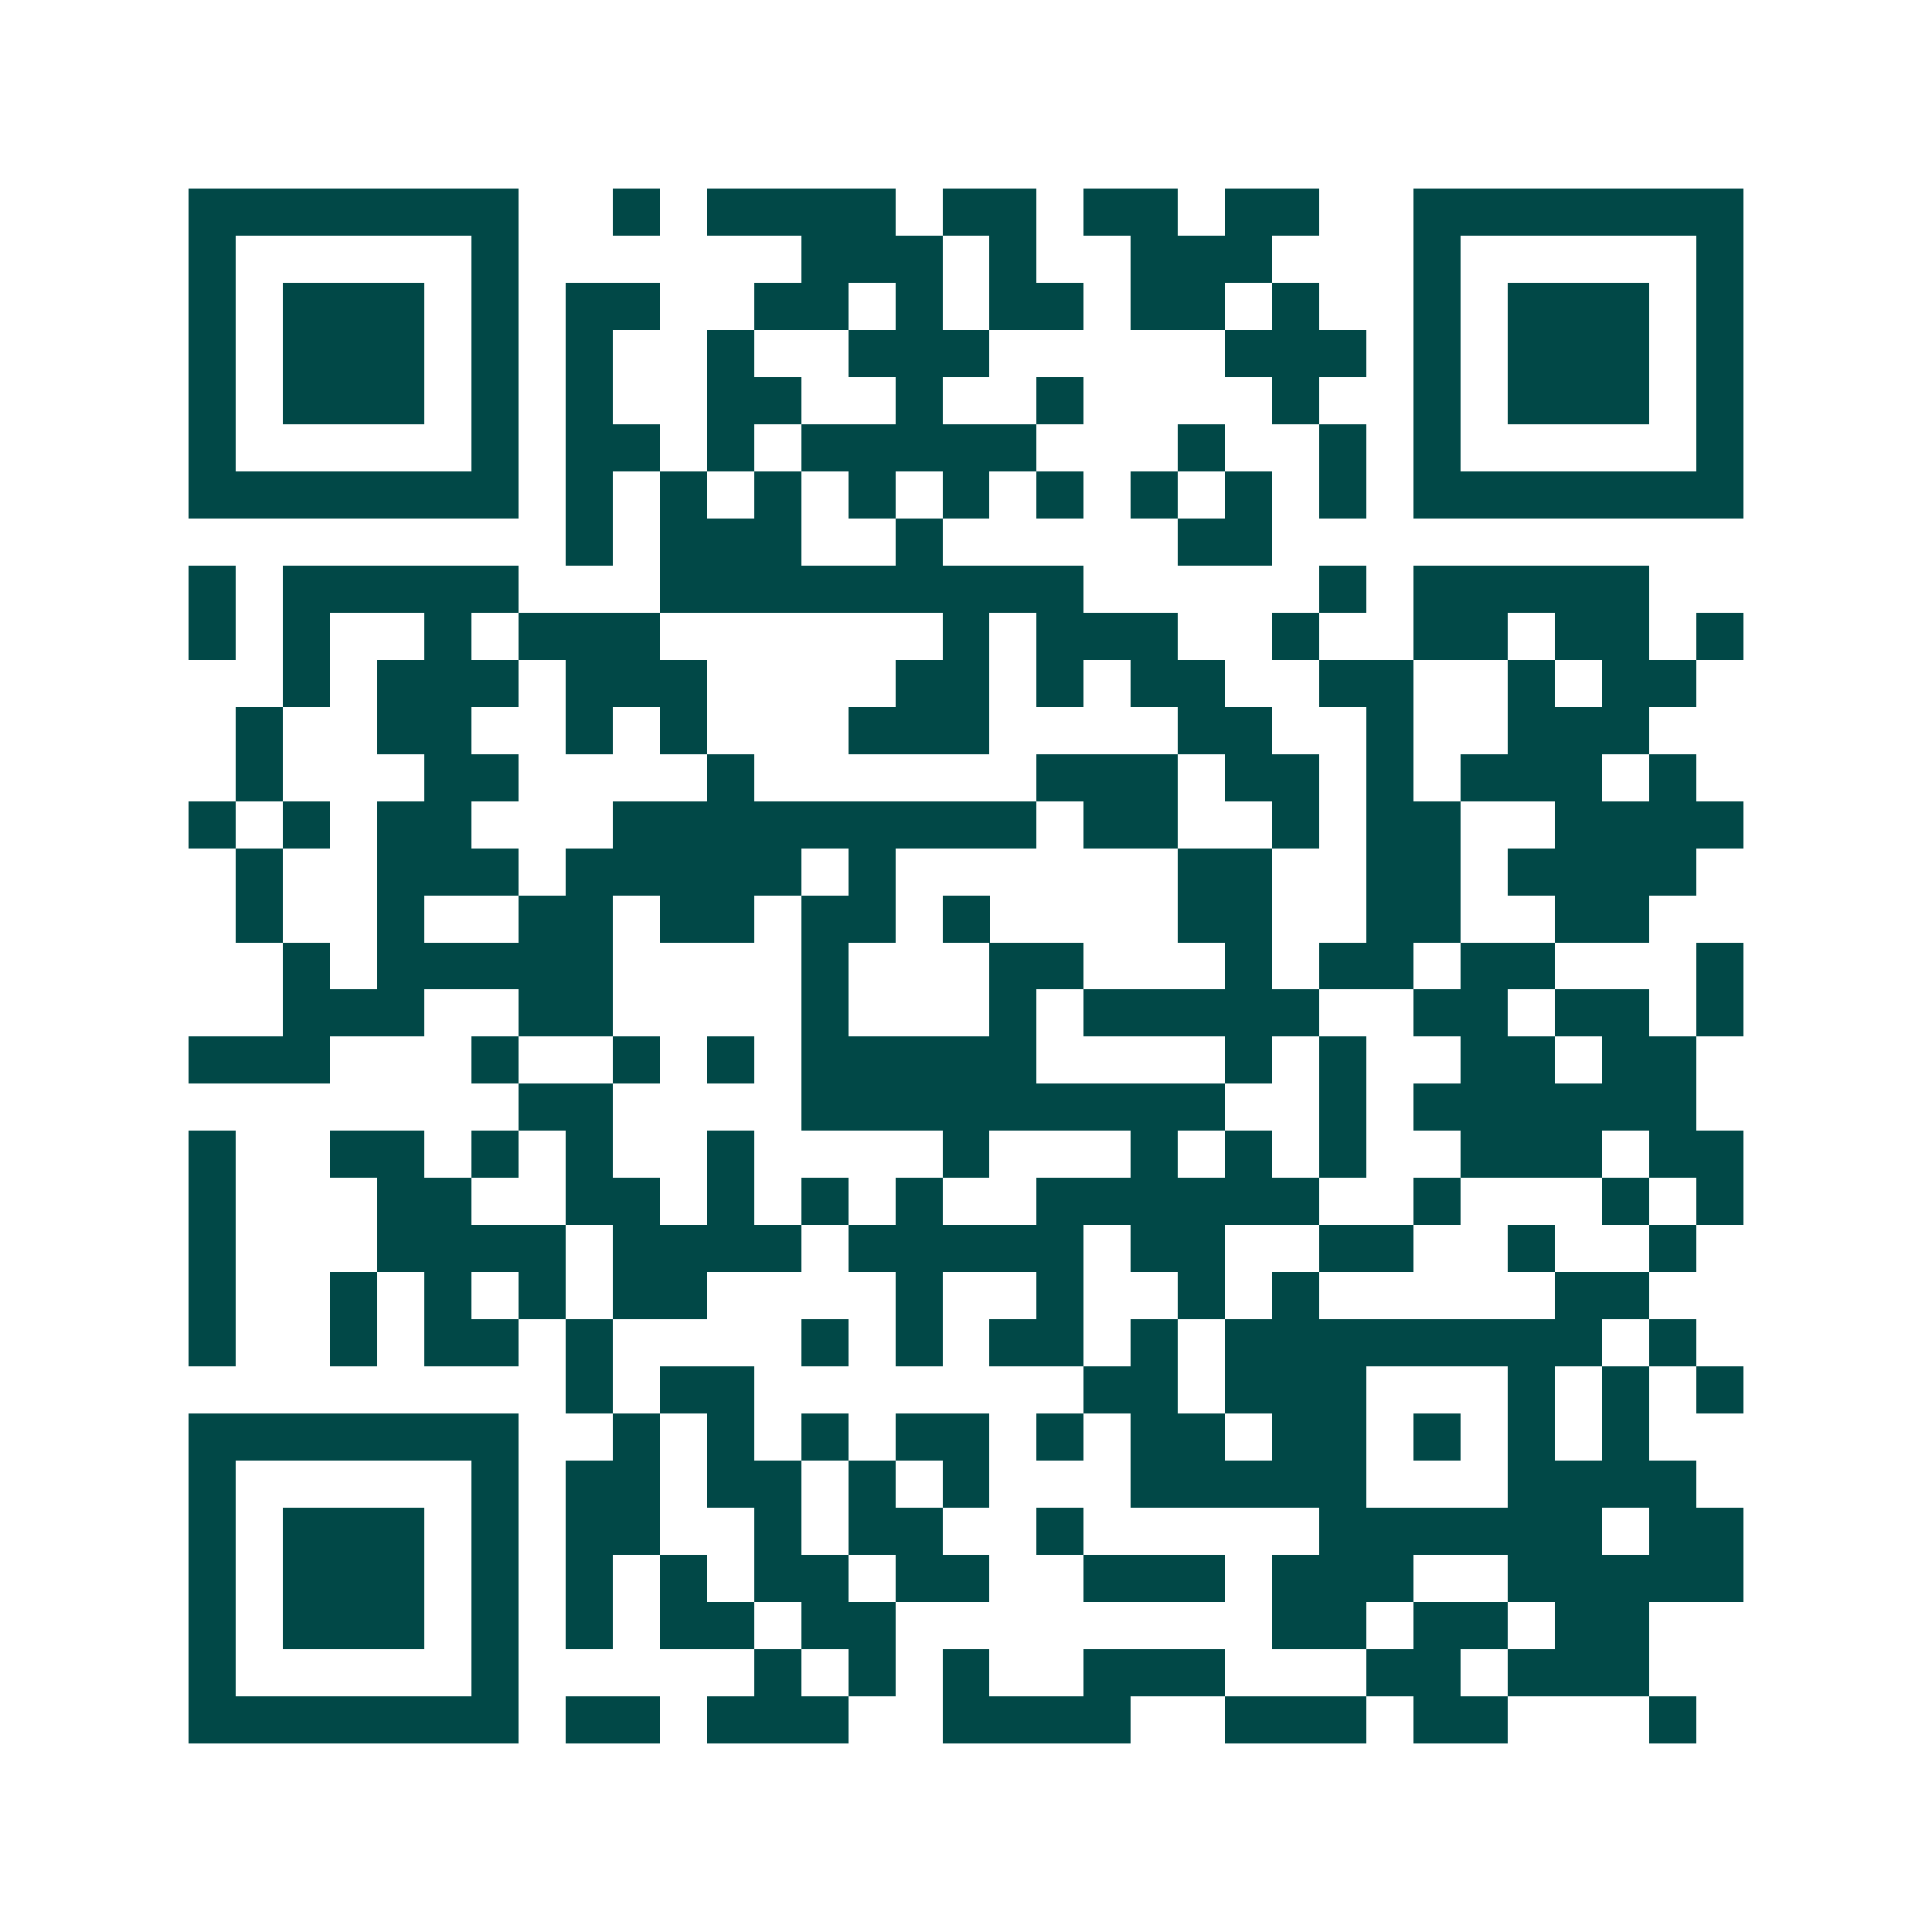 <svg xmlns="http://www.w3.org/2000/svg" width="200" height="200" viewBox="0 0 41 41" shape-rendering="crispEdges"><path fill="#ffffff" d="M0 0h41v41H0z"/><path stroke="#014847" d="M4 4.5h7m2 0h1m1 0h4m1 0h2m1 0h2m1 0h2m2 0h7M4 5.5h1m5 0h1m6 0h3m1 0h1m2 0h3m3 0h1m5 0h1M4 6.5h1m1 0h3m1 0h1m1 0h2m2 0h2m1 0h1m1 0h2m1 0h2m1 0h1m2 0h1m1 0h3m1 0h1M4 7.5h1m1 0h3m1 0h1m1 0h1m2 0h1m2 0h3m5 0h3m1 0h1m1 0h3m1 0h1M4 8.5h1m1 0h3m1 0h1m1 0h1m2 0h2m2 0h1m2 0h1m4 0h1m2 0h1m1 0h3m1 0h1M4 9.5h1m5 0h1m1 0h2m1 0h1m1 0h5m3 0h1m2 0h1m1 0h1m5 0h1M4 10.5h7m1 0h1m1 0h1m1 0h1m1 0h1m1 0h1m1 0h1m1 0h1m1 0h1m1 0h1m1 0h7M12 11.5h1m1 0h3m2 0h1m5 0h2M4 12.5h1m1 0h5m3 0h9m5 0h1m1 0h5M4 13.5h1m1 0h1m2 0h1m1 0h3m6 0h1m1 0h3m2 0h1m2 0h2m1 0h2m1 0h1M6 14.5h1m1 0h3m1 0h3m4 0h2m1 0h1m1 0h2m2 0h2m2 0h1m1 0h2M5 15.5h1m2 0h2m2 0h1m1 0h1m3 0h3m4 0h2m2 0h1m2 0h3M5 16.5h1m3 0h2m4 0h1m6 0h3m1 0h2m1 0h1m1 0h3m1 0h1M4 17.5h1m1 0h1m1 0h2m3 0h9m1 0h2m2 0h1m1 0h2m2 0h4M5 18.5h1m2 0h3m1 0h5m1 0h1m6 0h2m2 0h2m1 0h4M5 19.5h1m2 0h1m2 0h2m1 0h2m1 0h2m1 0h1m4 0h2m2 0h2m2 0h2M6 20.5h1m1 0h5m4 0h1m3 0h2m3 0h1m1 0h2m1 0h2m3 0h1M6 21.5h3m2 0h2m4 0h1m3 0h1m1 0h5m2 0h2m1 0h2m1 0h1M4 22.5h3m3 0h1m2 0h1m1 0h1m1 0h5m4 0h1m1 0h1m2 0h2m1 0h2M11 23.5h2m4 0h9m2 0h1m1 0h6M4 24.5h1m2 0h2m1 0h1m1 0h1m2 0h1m4 0h1m3 0h1m1 0h1m1 0h1m2 0h3m1 0h2M4 25.5h1m3 0h2m2 0h2m1 0h1m1 0h1m1 0h1m2 0h6m2 0h1m3 0h1m1 0h1M4 26.5h1m3 0h4m1 0h4m1 0h5m1 0h2m2 0h2m2 0h1m2 0h1M4 27.5h1m2 0h1m1 0h1m1 0h1m1 0h2m4 0h1m2 0h1m2 0h1m1 0h1m5 0h2M4 28.5h1m2 0h1m1 0h2m1 0h1m4 0h1m1 0h1m1 0h2m1 0h1m1 0h8m1 0h1M12 29.5h1m1 0h2m7 0h2m1 0h3m3 0h1m1 0h1m1 0h1M4 30.5h7m2 0h1m1 0h1m1 0h1m1 0h2m1 0h1m1 0h2m1 0h2m1 0h1m1 0h1m1 0h1M4 31.5h1m5 0h1m1 0h2m1 0h2m1 0h1m1 0h1m3 0h5m3 0h4M4 32.5h1m1 0h3m1 0h1m1 0h2m2 0h1m1 0h2m2 0h1m5 0h6m1 0h2M4 33.5h1m1 0h3m1 0h1m1 0h1m1 0h1m1 0h2m1 0h2m2 0h3m1 0h3m2 0h5M4 34.5h1m1 0h3m1 0h1m1 0h1m1 0h2m1 0h2m8 0h2m1 0h2m1 0h2M4 35.5h1m5 0h1m5 0h1m1 0h1m1 0h1m2 0h3m3 0h2m1 0h3M4 36.5h7m1 0h2m1 0h3m2 0h4m2 0h3m1 0h2m3 0h1"/></svg>
